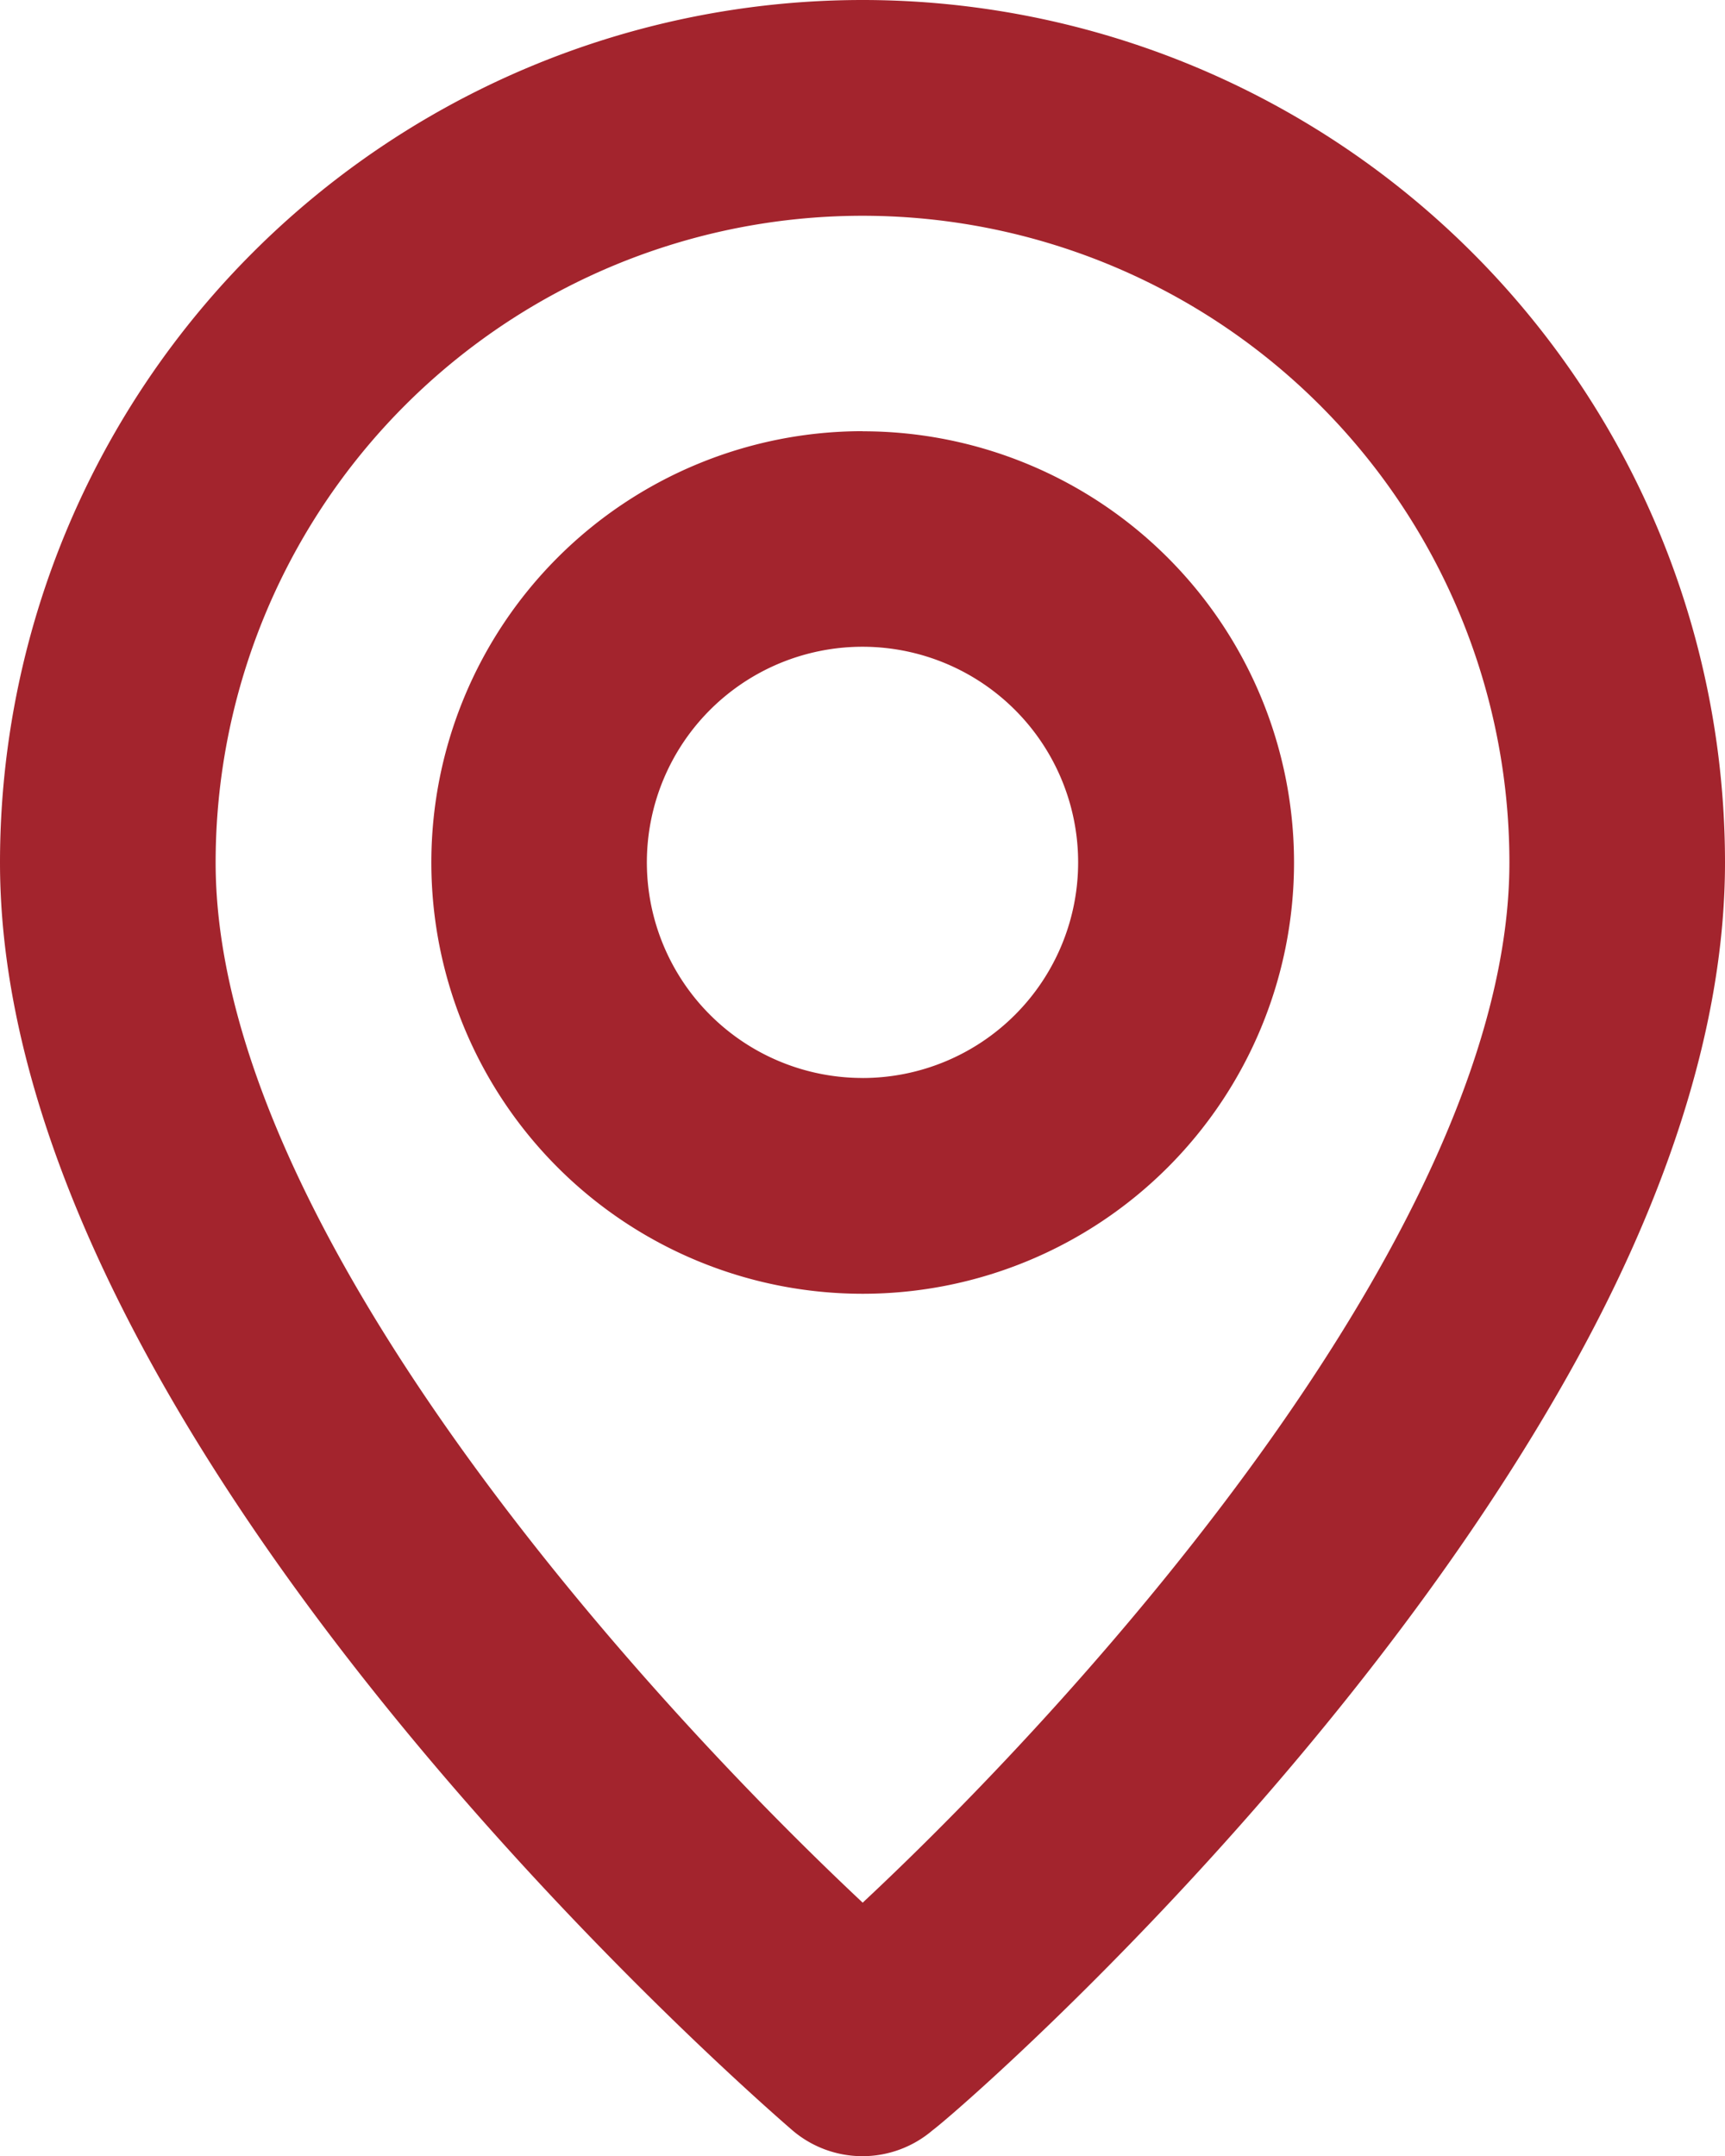 <svg xmlns="http://www.w3.org/2000/svg" width="46.79" height="58.488" viewBox="0 0 46.79 58.488">
  <path id="map-marker" d="M27.4,2A23.4,23.4,0,0,0,4,25.4c0,15.792,20.617,33.63,21.494,34.391a2.924,2.924,0,0,0,3.8,0c.721-.535,11.079-9.535,17.237-20.483C49,34.923,50.79,30.069,50.79,25.4A23.4,23.4,0,0,0,27.4,2Zm0,51.615C21.166,47.767,9.849,35.162,9.849,25.4a17.546,17.546,0,0,1,35.093,0C44.941,35.162,33.624,47.8,27.4,53.615Zm0-39.918a11.7,11.7,0,1,0,11.7,11.7A11.7,11.7,0,0,0,27.4,13.7Zm0,17.546A5.849,5.849,0,1,1,33.244,25.4,5.849,5.849,0,0,1,27.4,31.244Z" transform="translate(-4 -2)" fill="#a3242d"/>
</svg>
